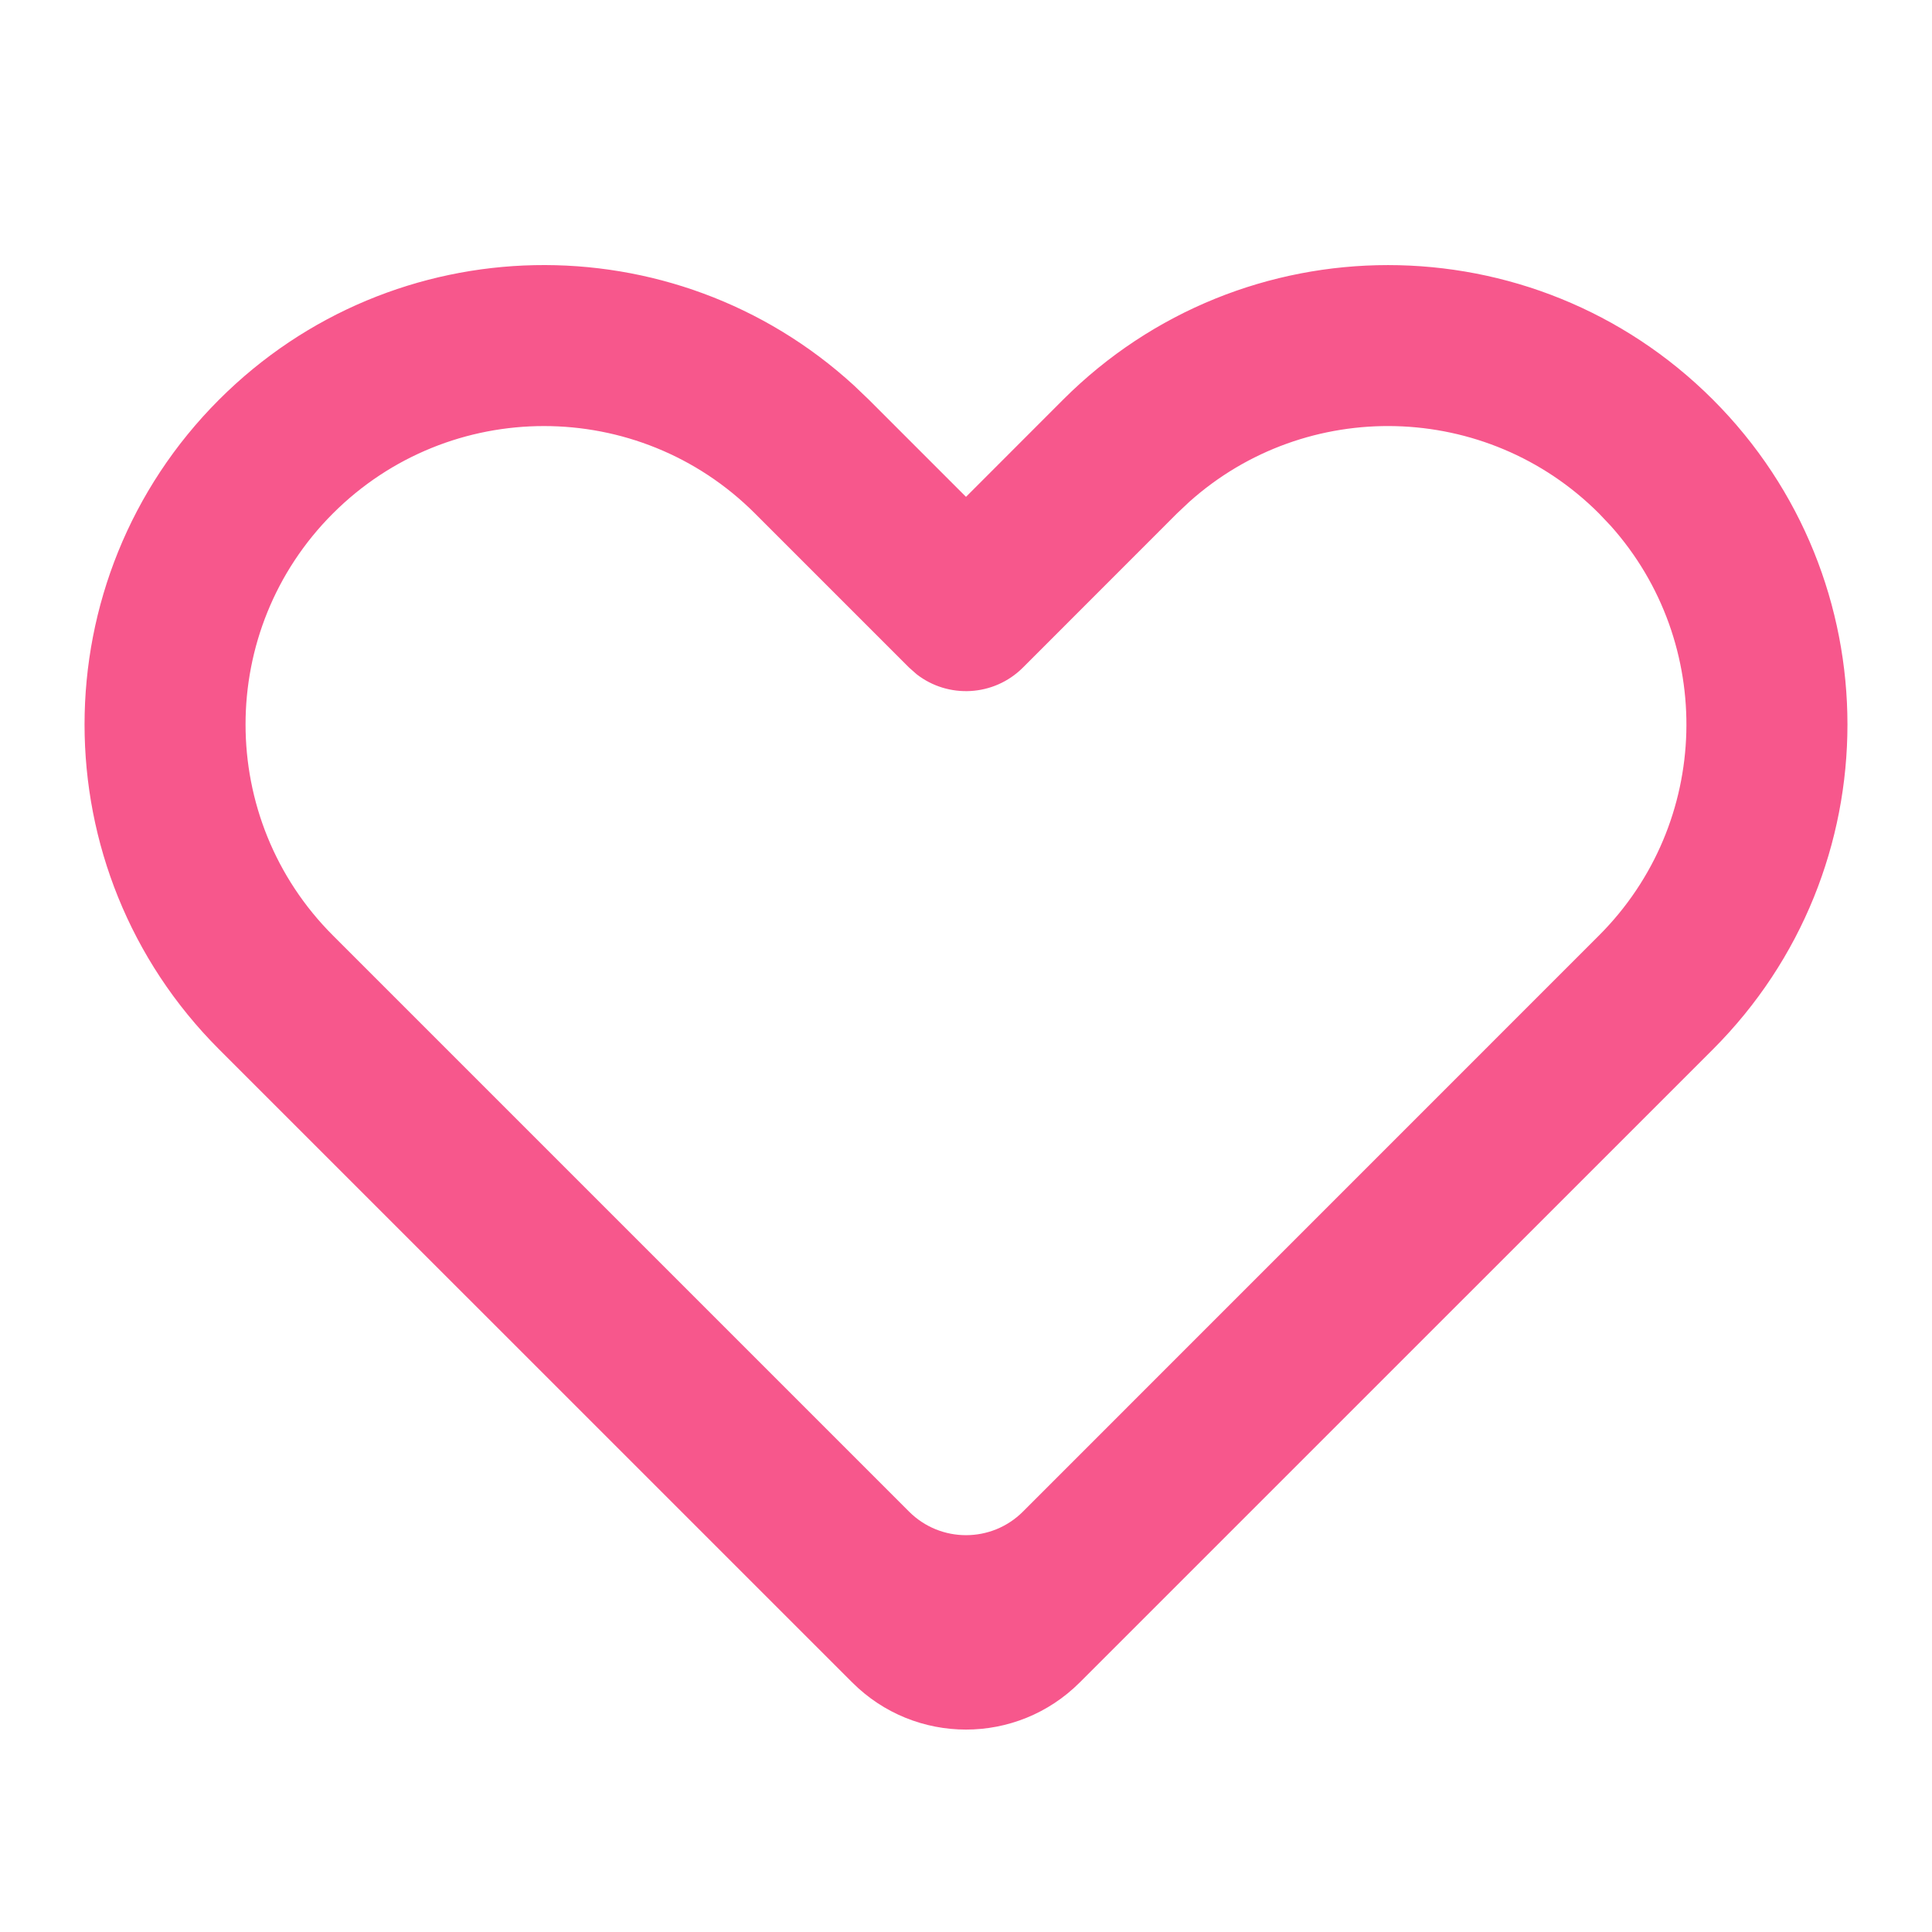 <?xml version="1.0" encoding="UTF-8"?> <svg xmlns="http://www.w3.org/2000/svg" xmlns:xlink="http://www.w3.org/1999/xlink" width="24px" height="24px" viewBox="0 0 24 24" version="1.1"><title>Icons/Heart</title><g id="Icons/Heart" stroke="none" stroke-width="1" fill="none" fill-rule="evenodd"><path d="M10.609,4.789 L10.793,4.965 L10.793,4.965 L12,6.172 L13.207,4.964 C15.436,2.736 19.049,2.736 21.278,4.964 C23.507,7.193 23.507,10.807 21.278,13.036 L13.414,20.899 C12.633,21.681 11.367,21.681 10.586,20.899 L2.722,13.036 C0.493,10.807 0.493,7.193 2.722,4.964 C4.89,2.796 8.37,2.737 10.609,4.789 Z M4.136,6.378 L4.136,6.378 C2.688,7.826 2.689,10.174 4.136,11.621 L11.293,18.778 C11.683,19.168 12.317,19.168 12.707,18.778 L19.863,11.621 C21.261,10.224 21.31,7.987 20.008,6.531 L19.863,6.378 C18.466,4.981 16.229,4.932 14.774,6.234 L14.621,6.378 L14.621,6.378 L12.707,8.293 C12.346,8.653 11.779,8.681 11.387,8.376 L11.293,8.293 L11.293,8.293 L9.378,6.378 C7.931,4.931 5.584,4.931 4.136,6.378 Z" id="Combined-Shape" fill="#F7578C"></path></g></svg> 